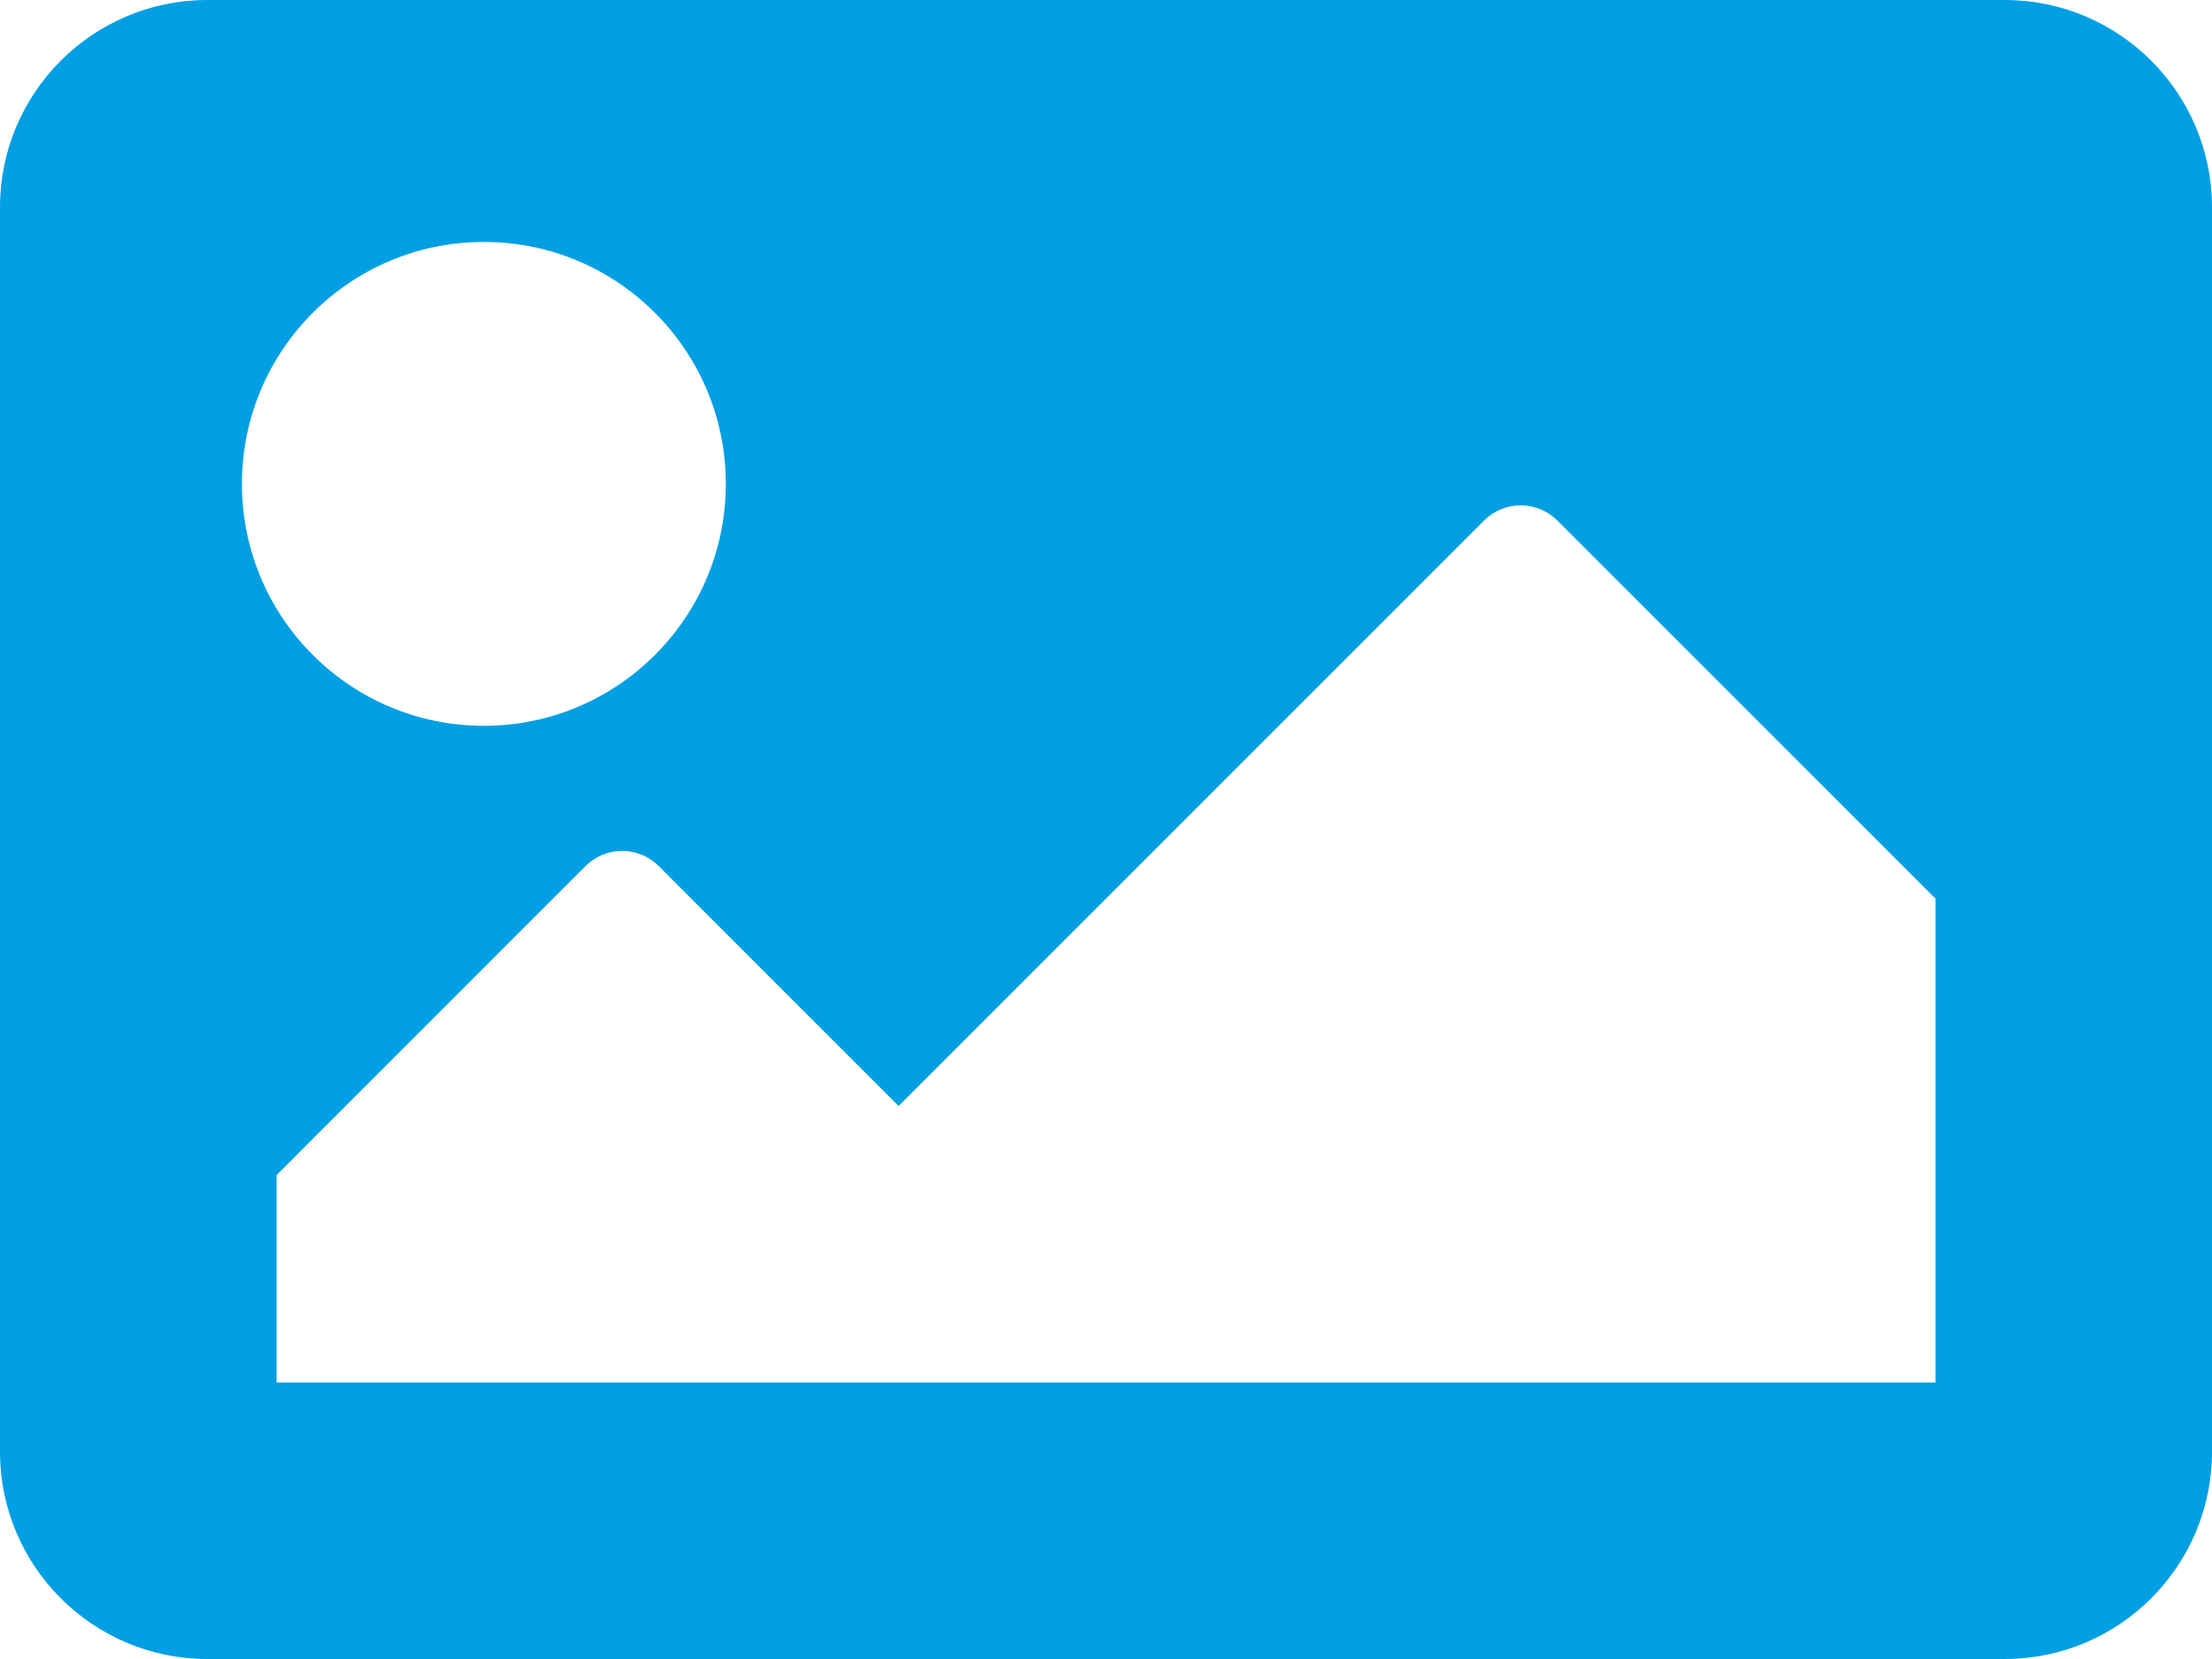 <svg viewBox="0 0 512 384" xmlns="http://www.w3.org/2000/svg" data-name="Ebene 2" id="b">
  <defs>
    <style>
      .d {
        fill: #009fe3;
      }
    </style>
  </defs>
  <g data-name="Ebene 1" id="c">
    <path d="M464,384H48c-26.51,0-48-21.49-48-48V48C0,21.49,21.49,0,48,0h416c26.51,0,48,21.49,48,48v288c0,26.51-21.49,48-48,48ZM112,56c-30.93,0-56,25.07-56,56s25.07,56,56,56,56-25.07,56-56-25.07-56-56-56ZM64,320h384v-112l-87.52-87.51c-4.69-4.69-12.28-4.69-16.97,0l-135.51,135.51-55.51-55.52c-4.69-4.69-12.28-4.69-16.97,0l-71.51,71.52v48Z" class="d"></path>
  </g>
</svg>